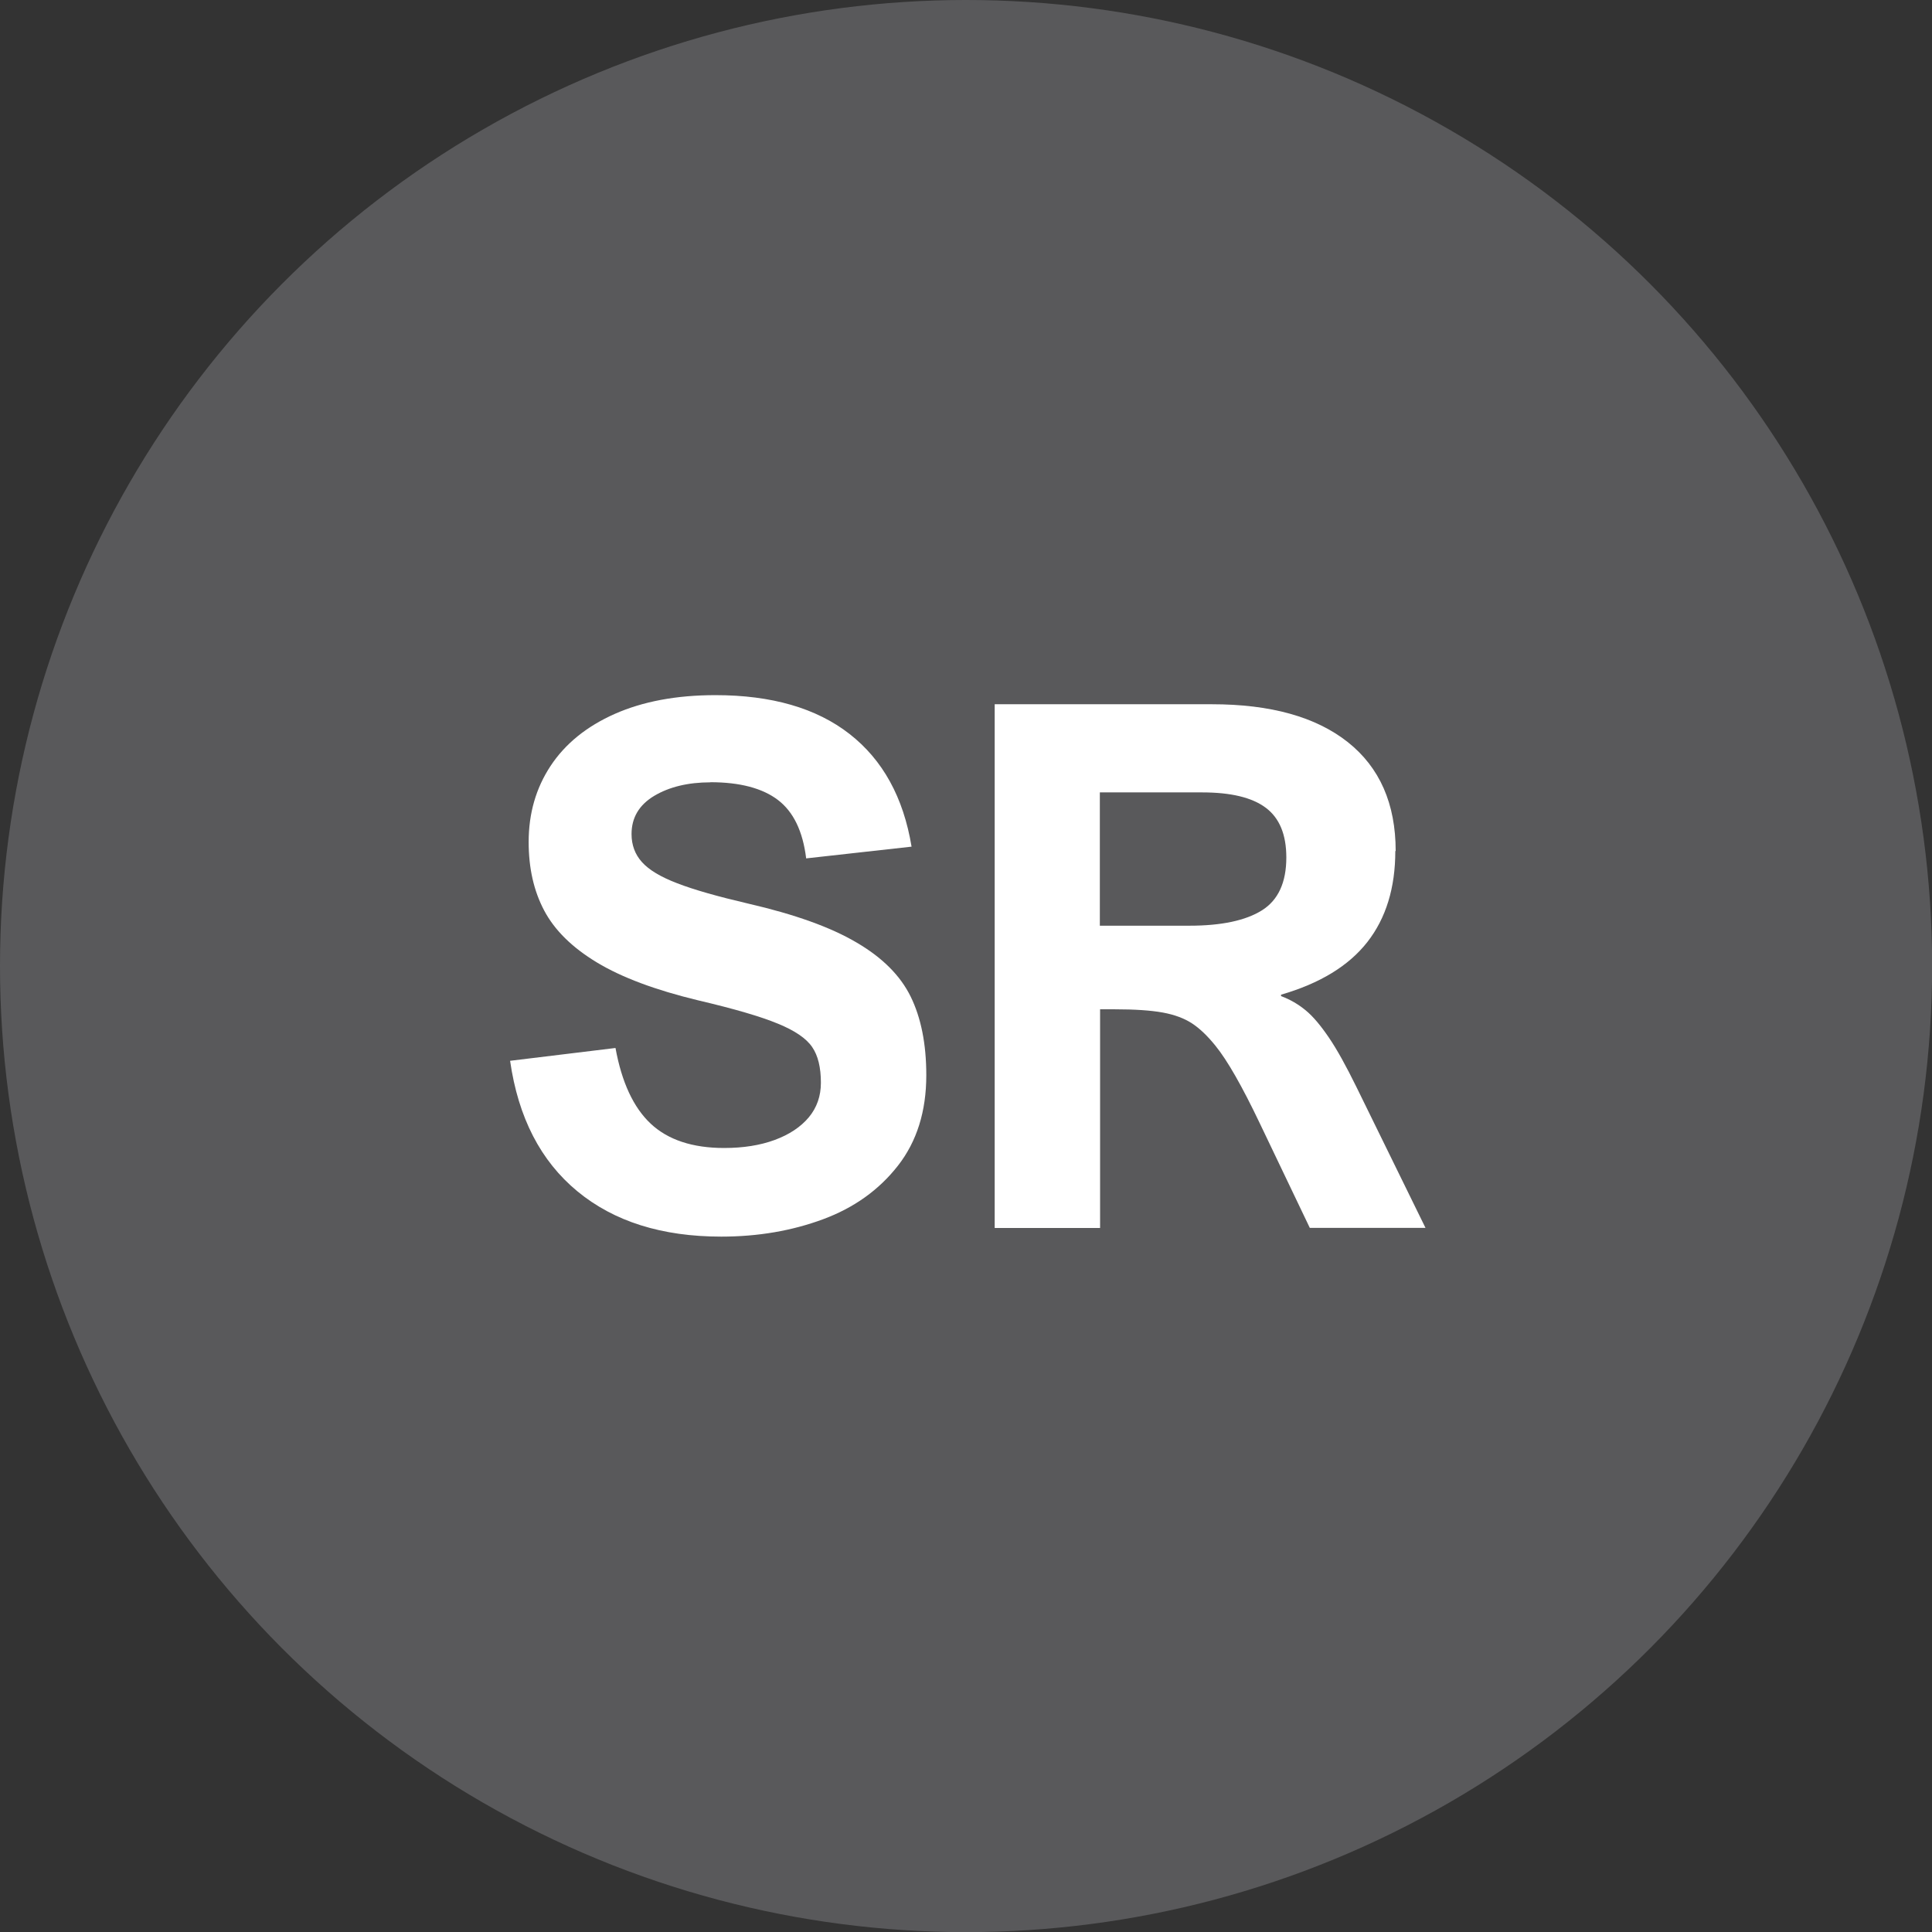 <svg viewBox="0 0 161.31 161.31" xmlns="http://www.w3.org/2000/svg" id="Lag_2">
  <rect x="0" y="0" width="161.31" height="161.31" fill="#333333" stroke="none"/>
  <defs>
    <style>
      .cls-1 {
        fill: #fff;
      }

      .cls-2 {
        fill: #59595b;
      }
    </style>
  </defs>
  <g data-sanitized-data-name="Lag_1" data-name="Lag_1" id="Lag_1-2">
    <g>
      <circle r="80.66" cy="80.66" cx="80.66" class="cls-2"></circle>
      <g>
        <path d="M59.32,65.32c-1.87,0-3.44.38-4.7,1.13-1.26.76-1.89,1.82-1.89,3.19,0,.91.29,1.7.87,2.34.58.65,1.56,1.24,2.95,1.77,1.39.54,3.37,1.1,5.94,1.7,3.86.89,6.87,1.97,9.02,3.24,2.16,1.26,3.67,2.77,4.53,4.53s1.3,3.94,1.3,6.55c0,3.02-.79,5.54-2.37,7.56s-3.66,3.51-6.25,4.47c-2.59.96-5.42,1.45-8.5,1.45-4.95,0-8.96-1.26-12.02-3.79-3.06-2.53-4.93-6.15-5.61-10.89l8.8-1.07c.52,2.86,1.5,4.97,2.94,6.32,1.44,1.35,3.49,2.03,6.13,2.03,1.59,0,3-.22,4.22-.67s2.17-1.08,2.85-1.89c.68-.82,1.01-1.78,1.01-2.89,0-1.27-.24-2.27-.73-2.98-.49-.72-1.44-1.37-2.86-1.95-1.42-.59-3.64-1.24-6.67-1.95-3.56-.86-6.37-1.91-8.44-3.16-2.07-1.25-3.53-2.69-4.4-4.33s-1.3-3.54-1.3-5.73c0-2.39.61-4.5,1.83-6.35s3.01-3.3,5.35-4.34c2.35-1.04,5.15-1.57,8.41-1.57,4.69,0,8.43,1.08,11.2,3.24s4.5,5.29,5.18,9.41l-8.8.98c-.28-2.27-1.06-3.89-2.36-4.88-1.29-.98-3.17-1.48-5.64-1.48Z" class="cls-1"></path>
        <path d="M116.5,71.05c0,3.08-.78,5.62-2.34,7.61s-3.96,3.45-7.2,4.39v.12c.76.28,1.44.68,2.06,1.19s1.26,1.28,1.94,2.28,1.44,2.38,2.3,4.13l5.76,11.75h-9.66l-4.18-8.74c-1.47-3.08-2.7-5.24-3.7-6.47-.66-.82-1.31-1.44-1.95-1.86s-1.46-.73-2.45-.91-2.32-.27-4.01-.27h-1.22v18.26h-8.8v-43.73h18.14c4.89,0,8.67,1.05,11.34,3.16,2.66,2.11,4,5.14,4,9.1ZM107.4,71.59c0-1.91-.57-3.29-1.72-4.15s-2.92-1.28-5.32-1.28h-8.53v11.13h7.49c2.66,0,4.68-.43,6.04-1.28s2.04-2.33,2.04-4.41Z" class="cls-1"></path>
      </g>
    </g>
  </g>
</svg>